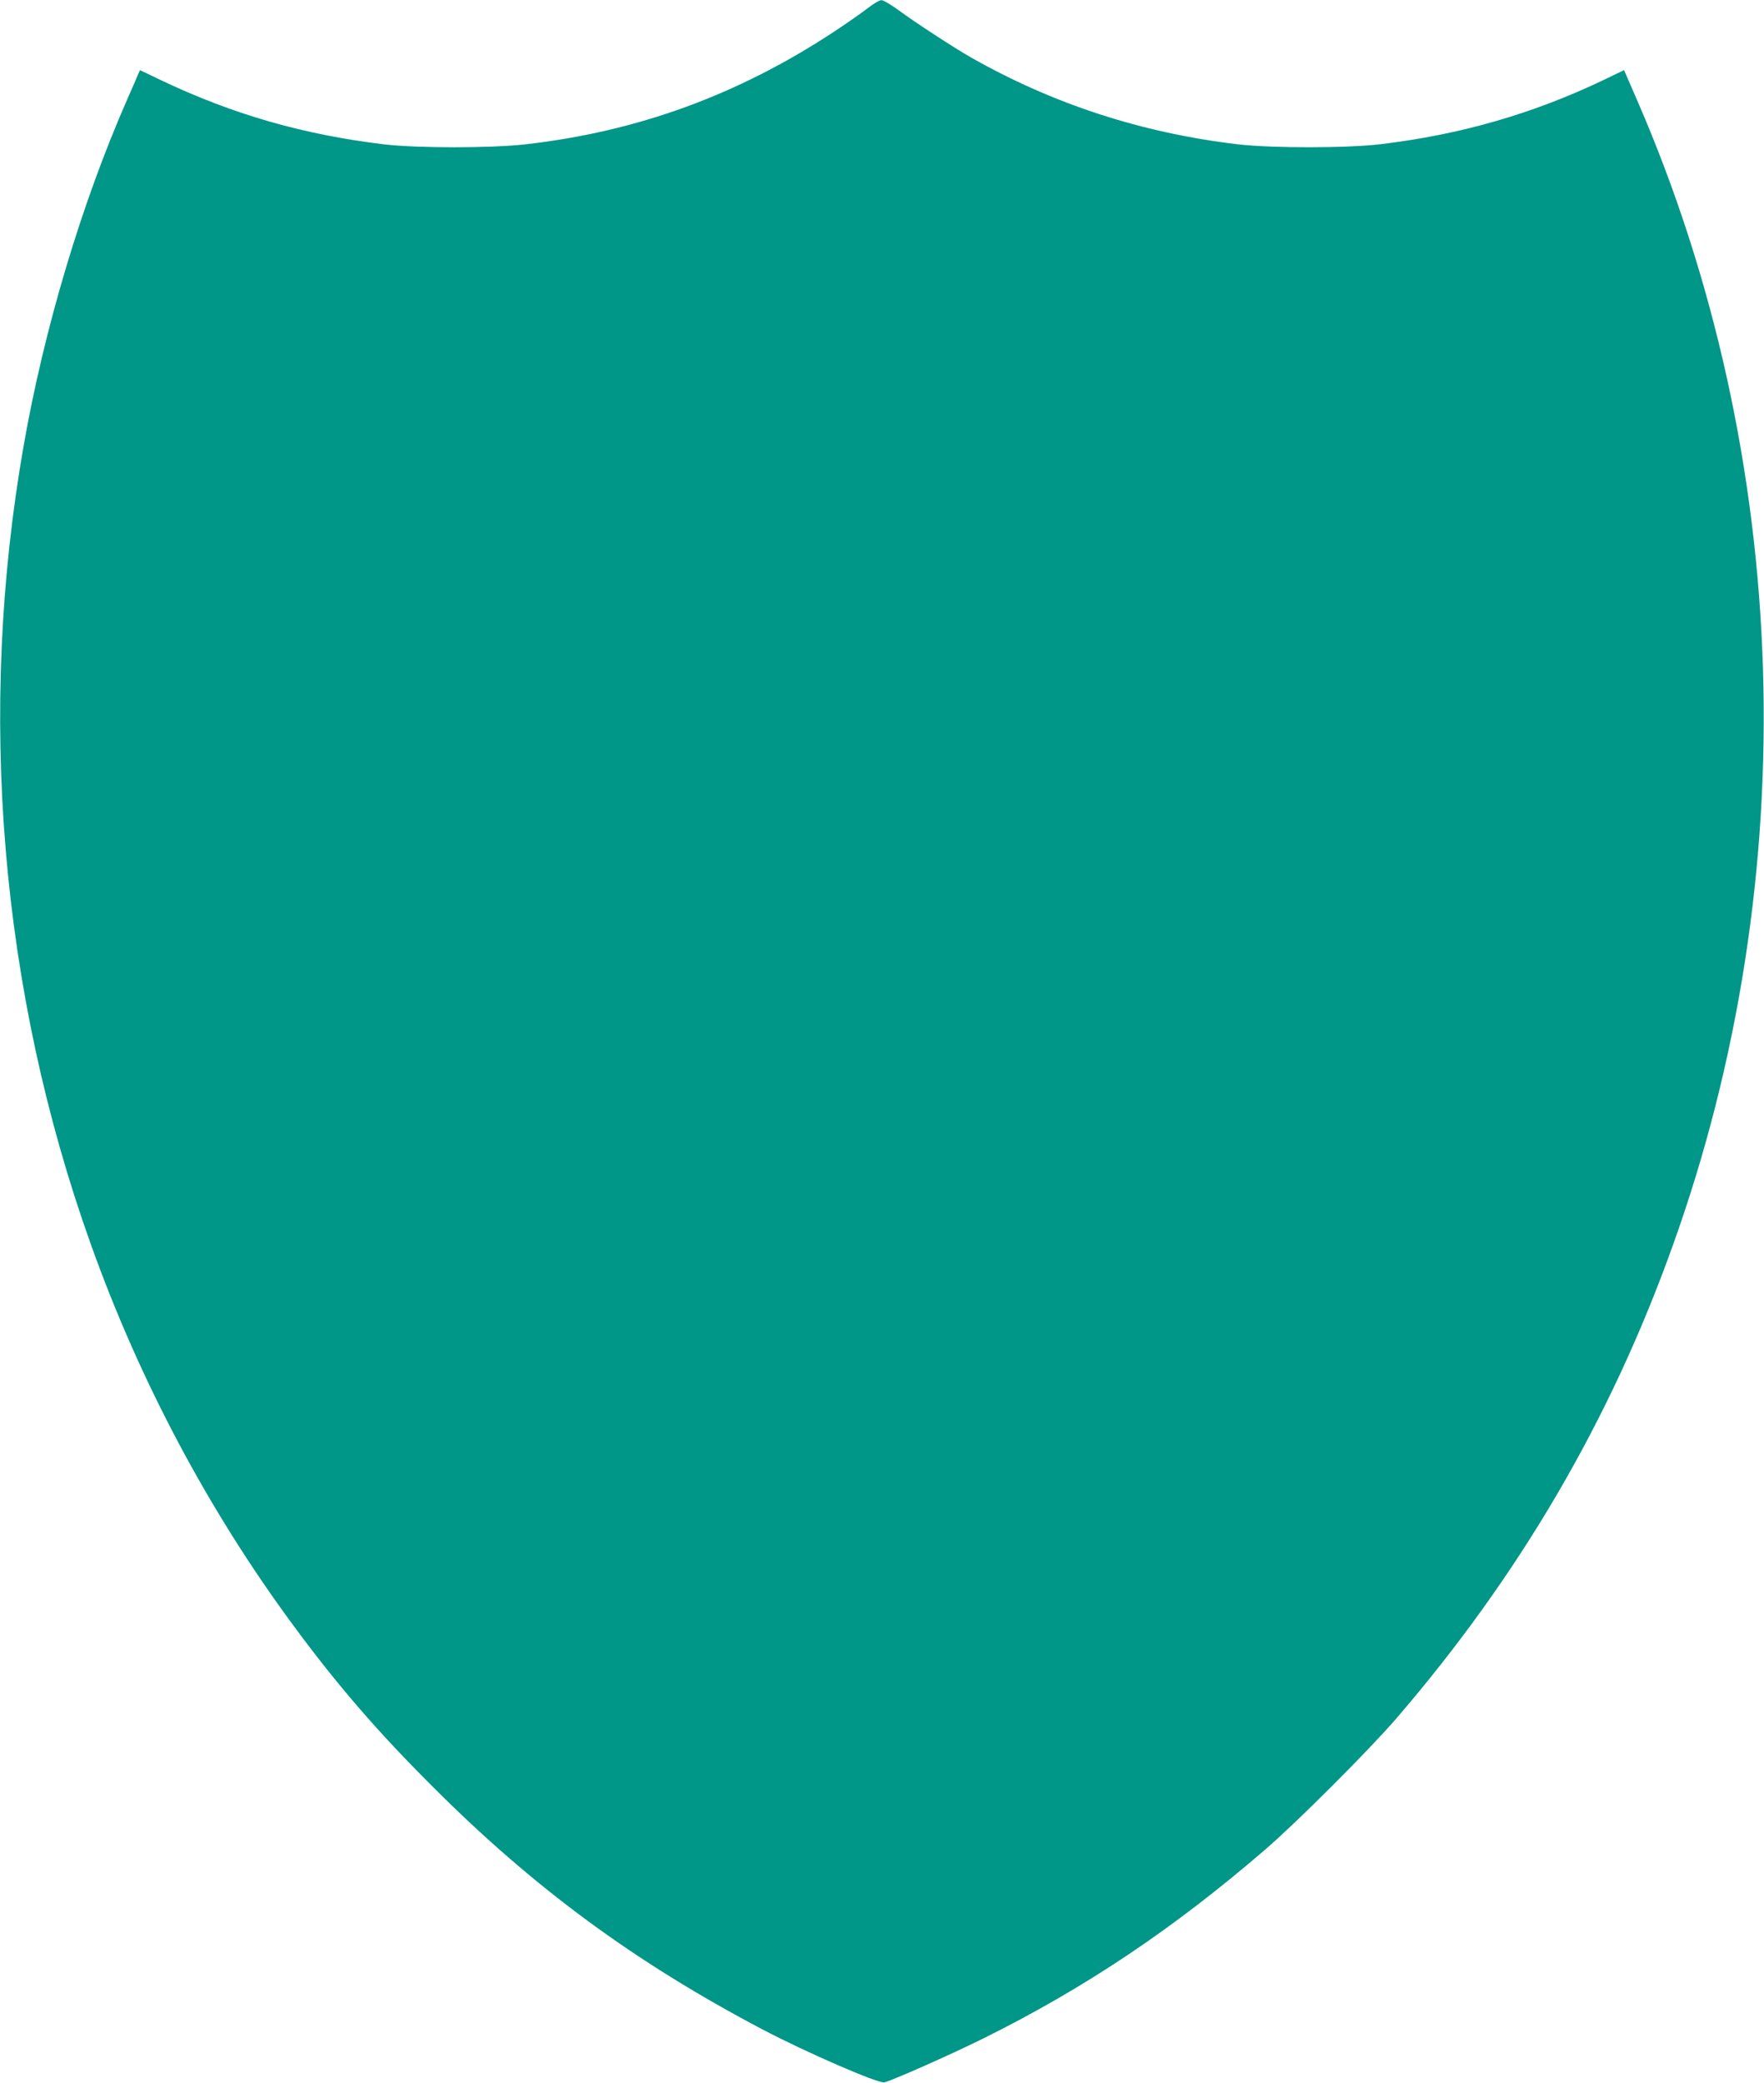 <?xml version="1.0" standalone="no"?>
<!DOCTYPE svg PUBLIC "-//W3C//DTD SVG 20010904//EN"
 "http://www.w3.org/TR/2001/REC-SVG-20010904/DTD/svg10.dtd">
<svg version="1.0" xmlns="http://www.w3.org/2000/svg"
 width="1084pt" height="1280pt" viewBox="0 0 1084 1280"
 preserveAspectRatio="xMidYMid meet">
<g transform="translate(0,1280) scale(0.1,-0.1)"
fill="#009688" stroke="none">
<path d="M5330 12748 c-36 -28 -128 -92 -205 -143 -591 -389 -1208 -614 -1897
-692 -211 -24 -665 -24 -868 0 -492 59 -927 183 -1368 393 l-132 63 -14 -32
c-7 -18 -37 -86 -66 -152 -279 -636 -508 -1403 -634 -2120 -288 -1640 -145
-3351 410 -4905 300 -842 725 -1642 1248 -2350 265 -360 516 -651 851 -985
623 -625 1249 -1085 2035 -1498 269 -141 709 -332 745 -323 54 14 399 167 600
266 632 313 1178 679 1745 1169 191 165 633 607 797 797 757 878 1317 1833
1702 2909 816 2273 736 4843 -219 7040 -29 66 -58 134 -66 152 l-14 32 -133
-64 c-430 -205 -876 -333 -1362 -391 -208 -25 -670 -25 -877 -1 -593 70 -1138
248 -1643 535 -103 59 -337 211 -444 290 -47 34 -94 62 -105 61 -12 0 -50 -23
-86 -51z"/>
</g>
</svg>
